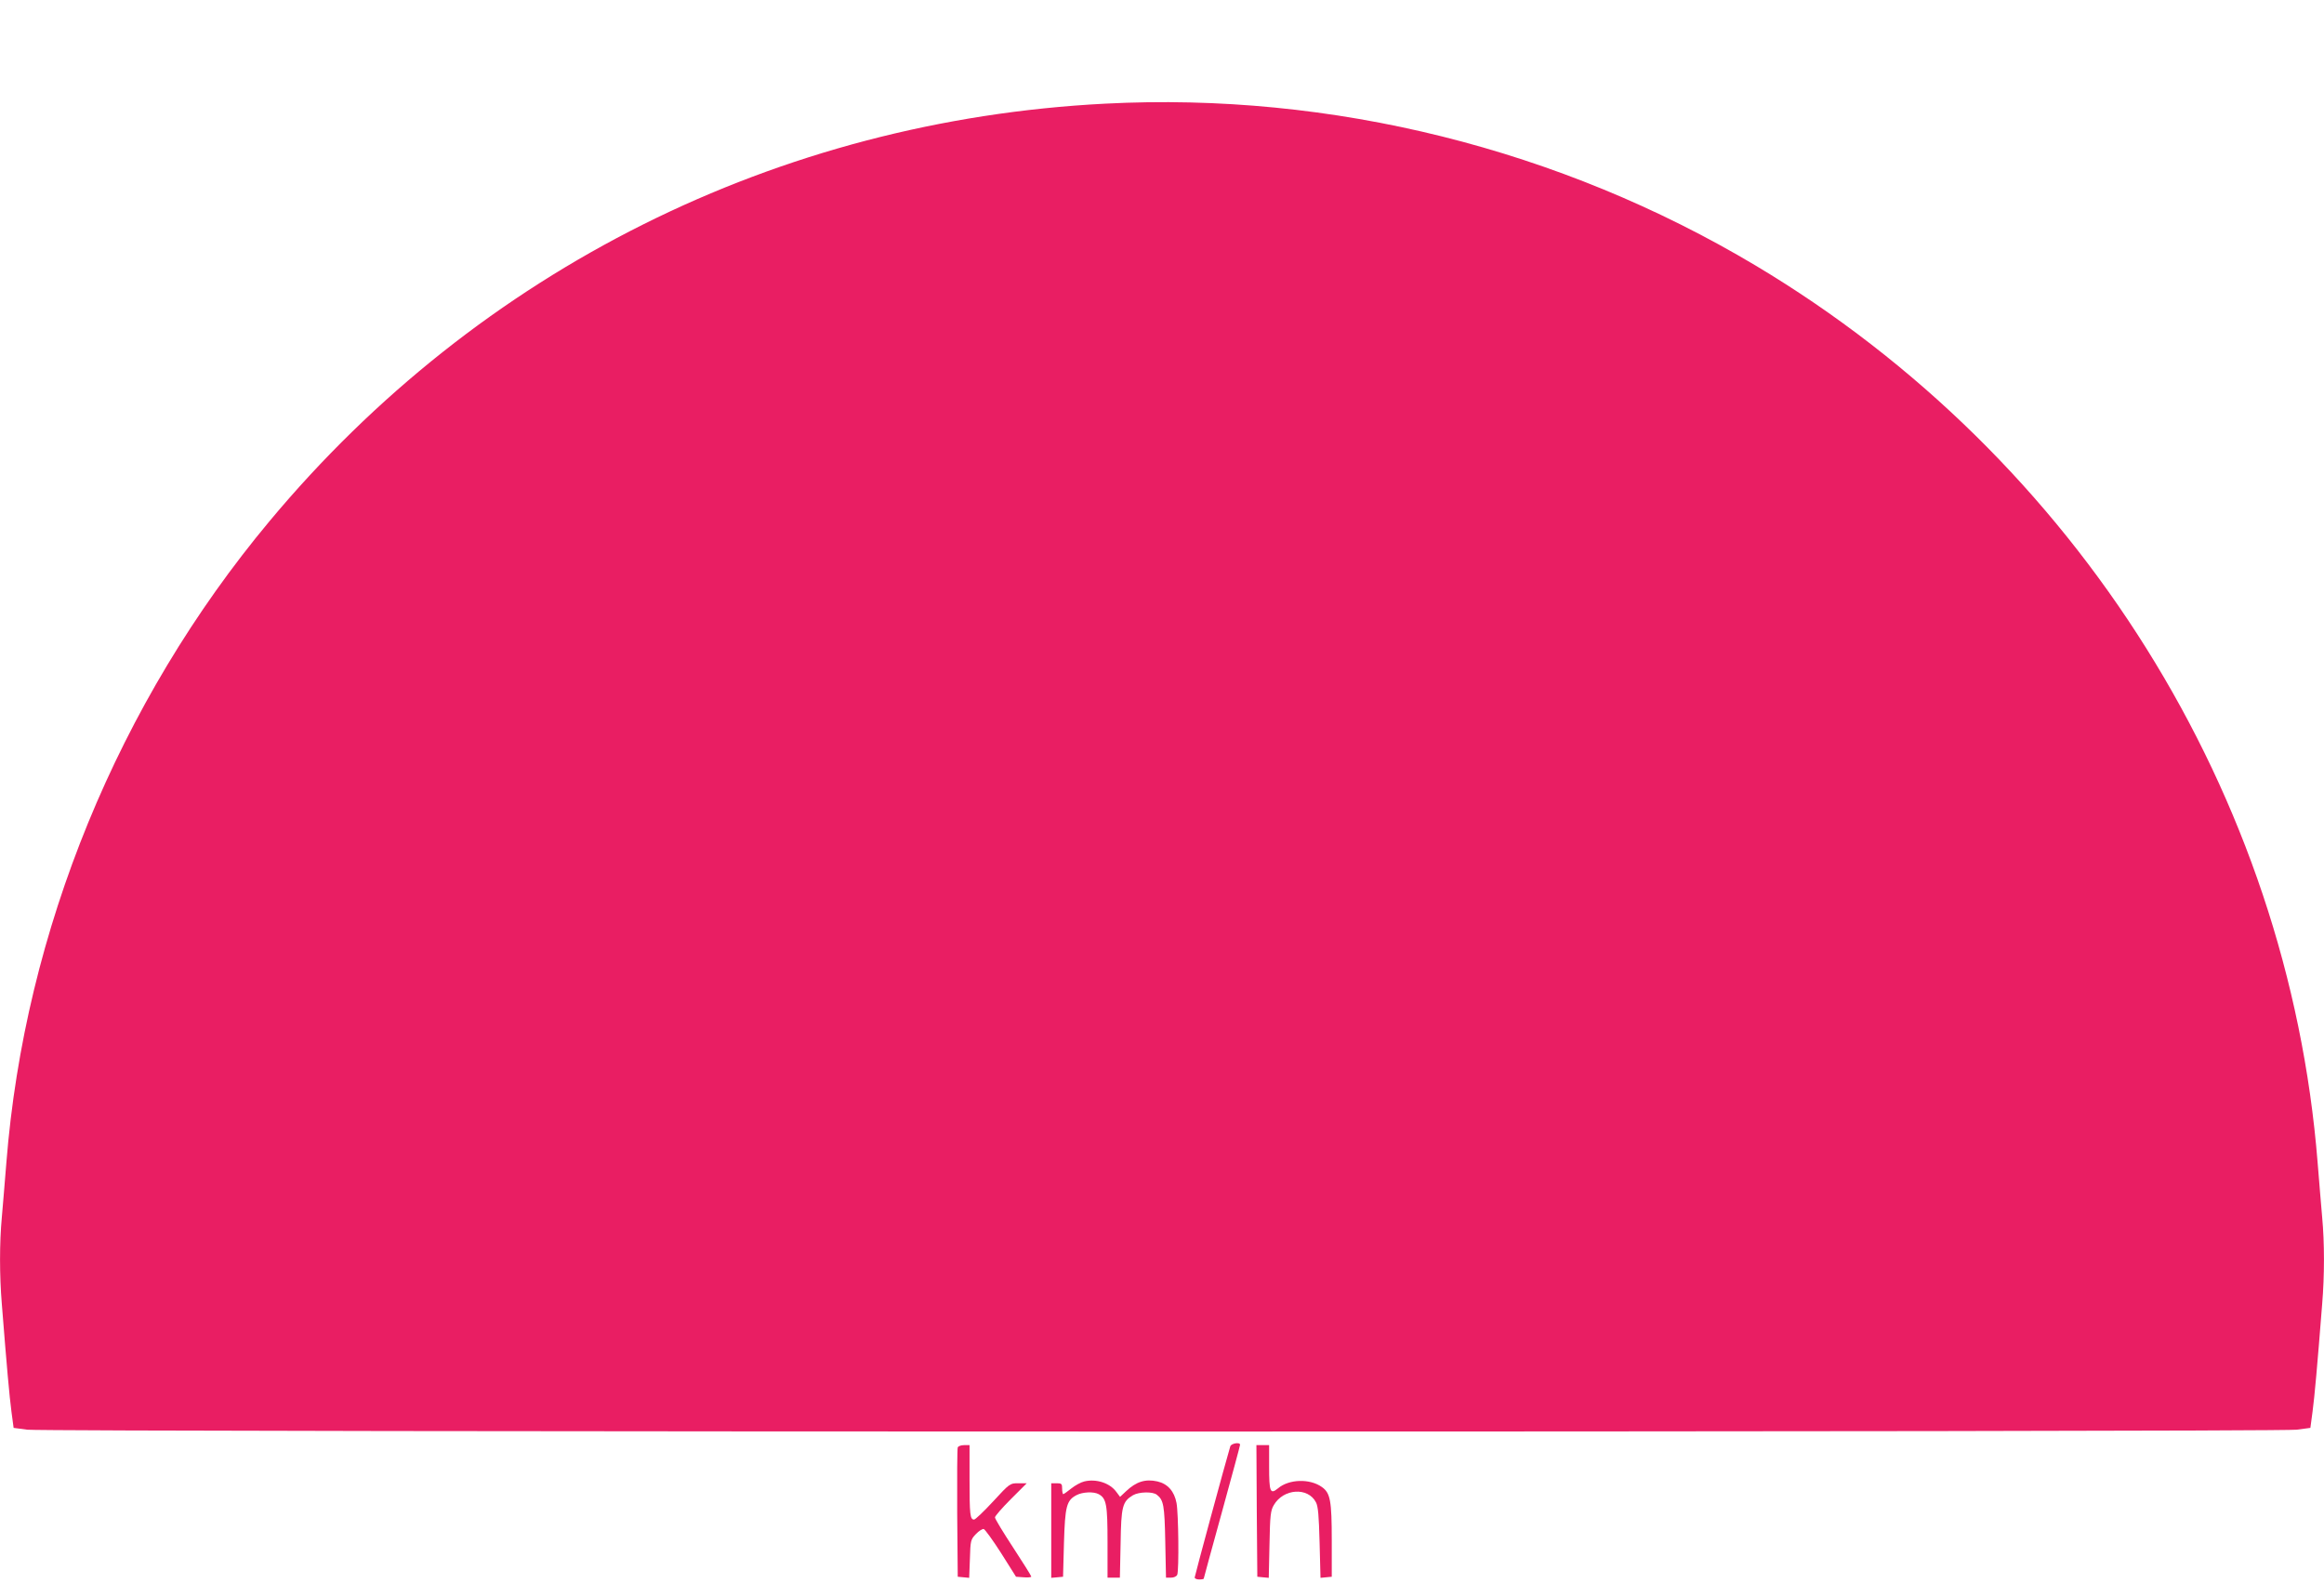 <?xml version="1.0" standalone="no"?>
<!DOCTYPE svg PUBLIC "-//W3C//DTD SVG 20010904//EN"
 "http://www.w3.org/TR/2001/REC-SVG-20010904/DTD/svg10.dtd">
<svg version="1.0" xmlns="http://www.w3.org/2000/svg"
 width="1280pt" height="879pt" viewBox="0 0 1280 879"
 preserveAspectRatio="xMidYMid meet">
<g transform="translate(0,879) scale(0.1,-0.1)"
fill="#e91e63" stroke="none">
<path d="M6086 8219 c-1802 -93 -3446 -914 -4601 -2299 -833 -998 -1349 -2256
-1450 -3535 -8 -104 -20 -240 -25 -301 -13 -140 -13 -319 0 -476 27 -343 42
-511 53 -593 l12 -90 75 -10 c104 -13 12397 -14 12500 0 l75 10 12 90 c11 82
26 250 53 593 13 157 13 336 0 476 -5 61 -17 197 -25 301 -161 2026 -1324
3884 -3095 4942 -1077 643 -2336 957 -3584 892z"/>
<path d="M6776 823 c-25 -83 -196 -714 -196 -722 0 -6 11 -11 25 -11 14 0 25
2 25 5 0 2 45 167 100 366 55 200 100 366 100 371 0 16 -49 8 -54 -9z"/>
<path d="M5275 817 c-3 -6 -4 -170 -3 -362 l3 -350 32 -3 31 -3 4 105 c3 100
4 106 33 136 16 17 35 29 43 28 7 -2 50 -61 96 -133 l82 -130 42 -3 c23 -2 42
0 42 4 0 4 -45 76 -100 160 -55 84 -100 158 -100 166 0 7 39 52 87 100 l88 88
-47 0 c-45 0 -47 -1 -138 -100 -51 -55 -98 -100 -105 -100 -22 0 -25 26 -25
221 l0 189 -30 0 c-17 0 -33 -6 -35 -13z"/>
<path d="M6922 468 l3 -363 31 -3 32 -3 4 183 c3 161 6 188 24 218 53 91 188
100 232 15 12 -23 16 -73 20 -223 l5 -193 31 3 31 3 0 200 c0 220 -8 261 -54
294 -67 48 -182 44 -242 -7 -43 -35 -49 -21 -49 121 l0 117 -35 0 -35 0 2
-362z"/>
<path d="M5972 630 c-18 -4 -51 -22 -72 -39 -21 -17 -41 -31 -44 -31 -3 0 -6
14 -6 30 0 27 -3 30 -30 30 l-30 0 0 -261 0 -260 33 3 32 3 5 185 c6 204 14
236 70 265 33 17 93 20 121 5 43 -23 49 -58 49 -265 l0 -195 34 0 34 0 4 188
c3 205 10 231 68 266 33 19 108 21 131 3 38 -29 43 -58 47 -259 l4 -198 28 0
c16 0 30 7 34 16 10 26 7 337 -4 395 -12 65 -49 106 -105 119 -66 15 -117 -1
-173 -54 l-33 -31 -21 28 c-35 48 -110 73 -176 57z"/>
</g>
</svg>
